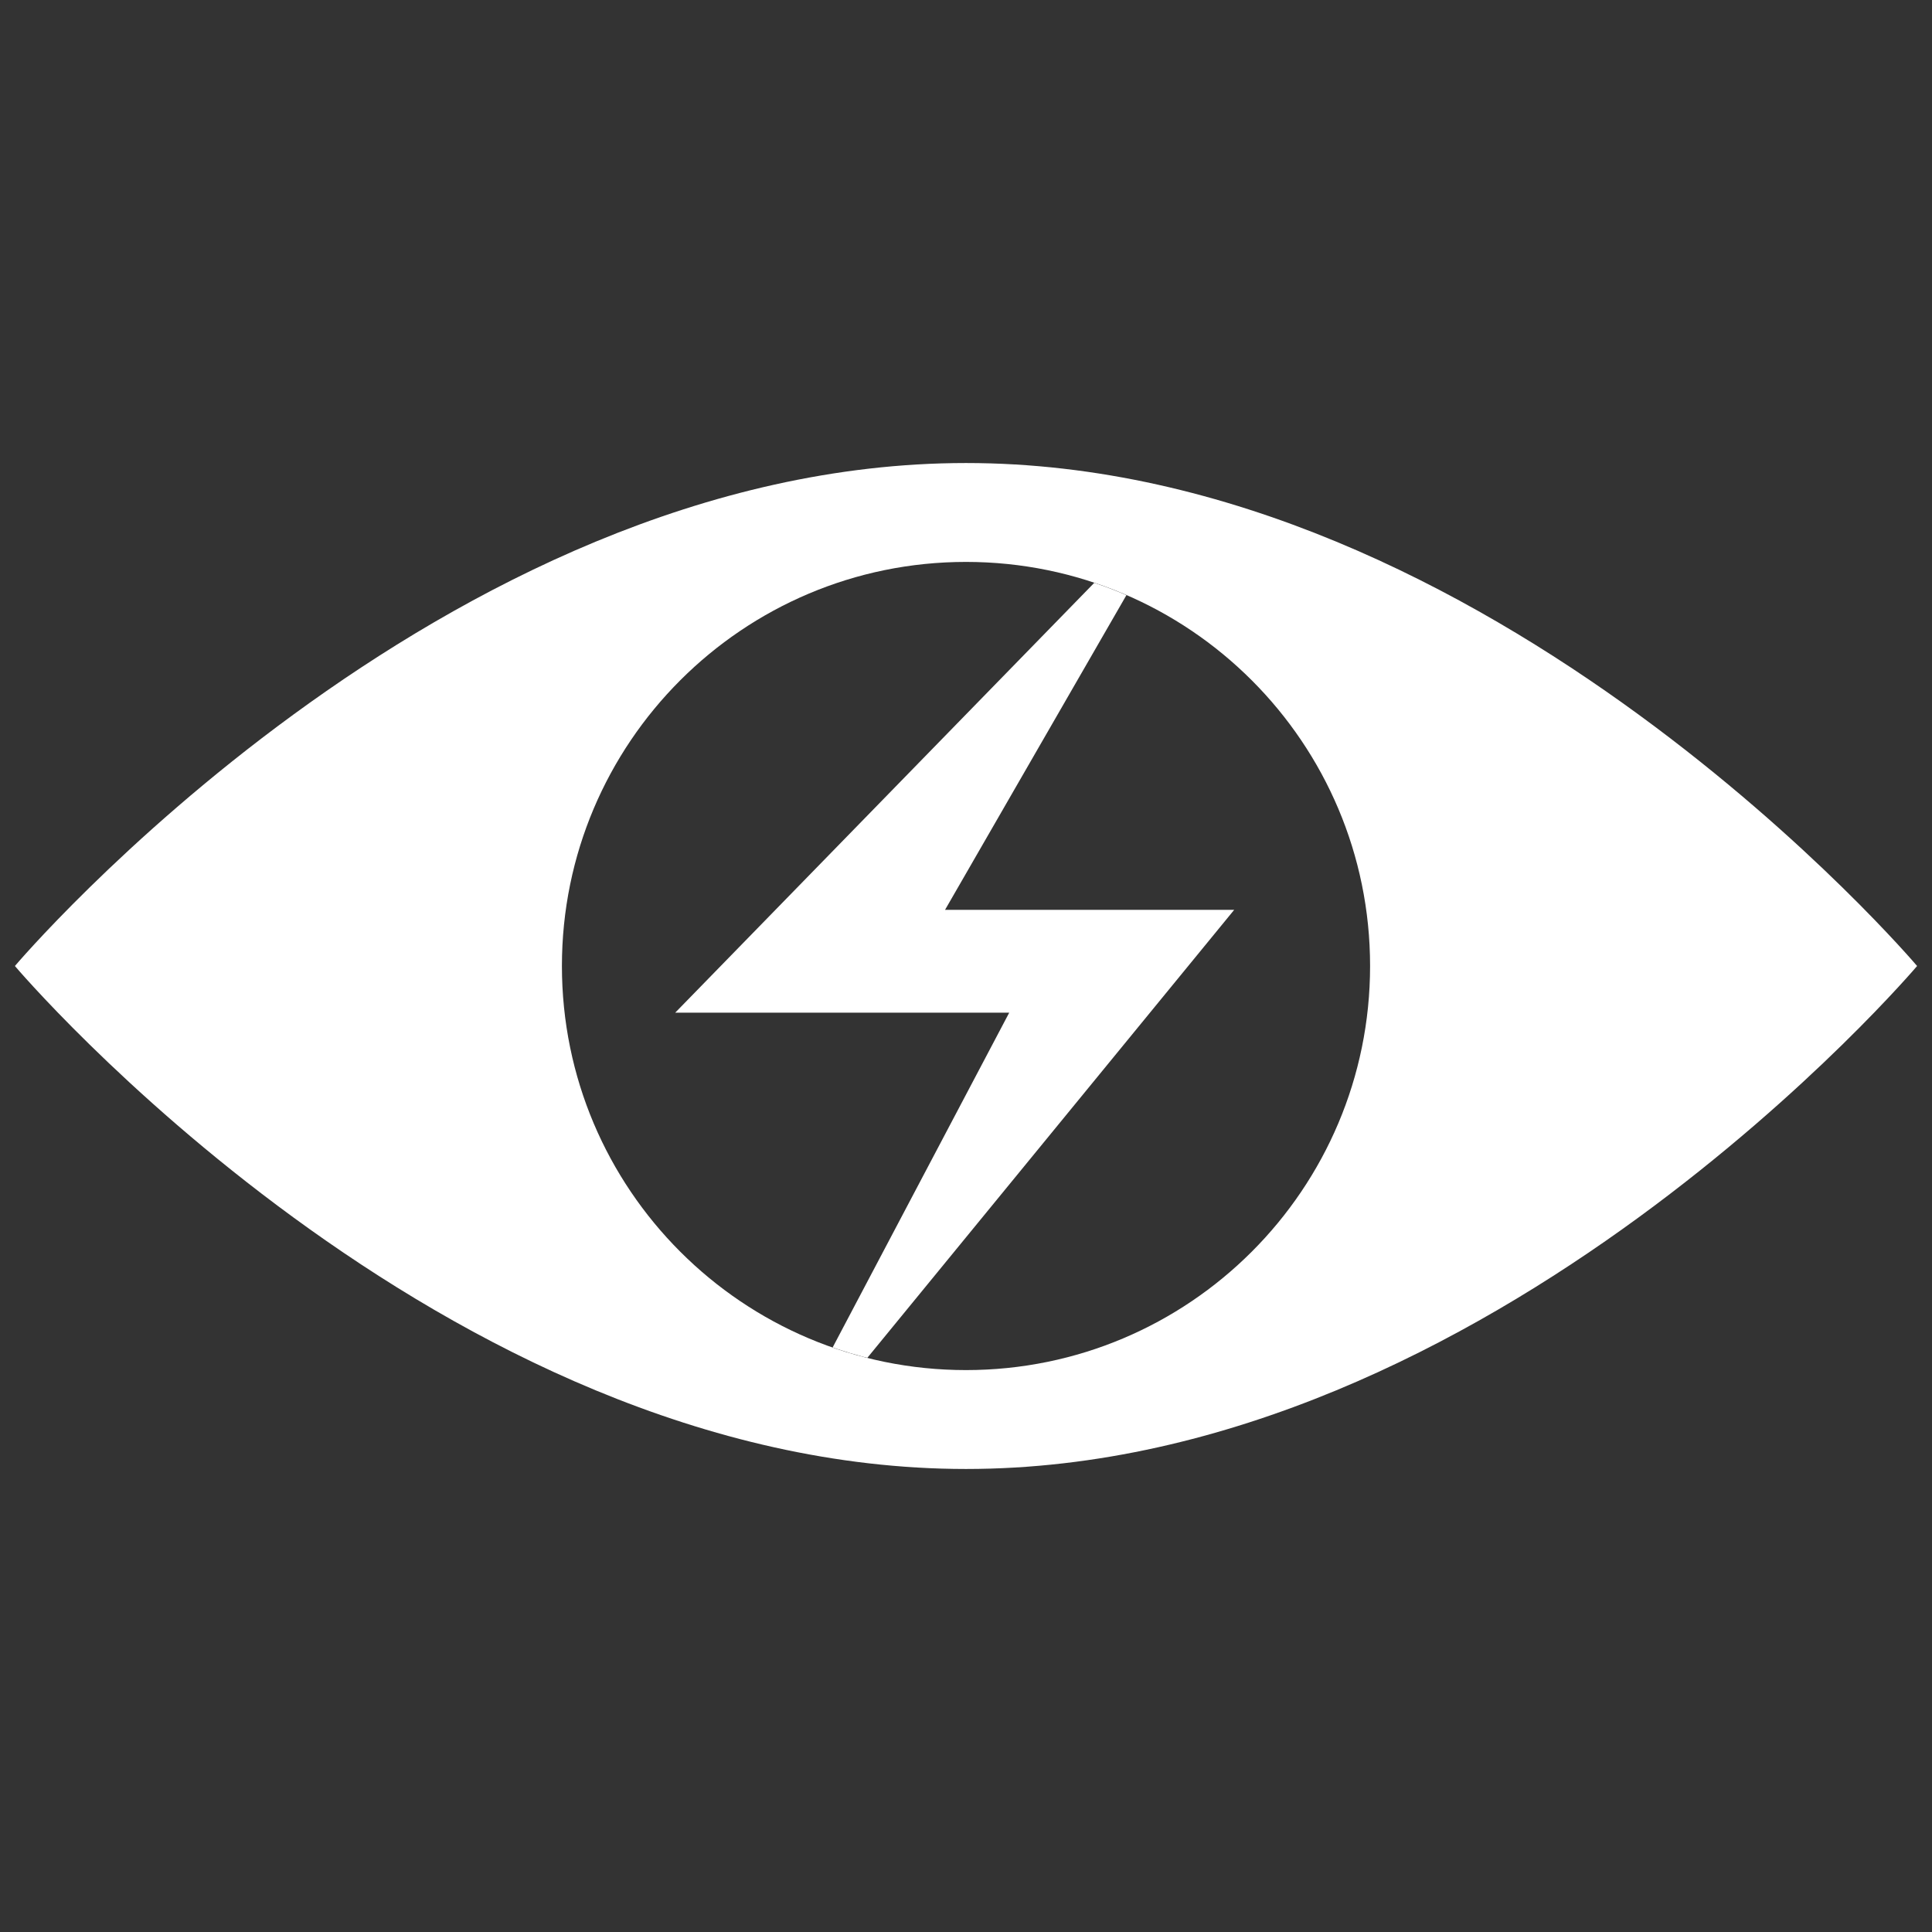 <?xml version="1.0" encoding="UTF-8"?>
<svg id="_レイヤー_2" data-name="レイヤー 2" xmlns="http://www.w3.org/2000/svg" xmlns:xlink="http://www.w3.org/1999/xlink" viewBox="0 0 118 118">
  <rect x="0" y="0" width="118" height="118" fill="#333333" stroke="none"/>
  <defs>
    <style>
      .cls-1 {
        fill: none;
      }

      .cls-2 {
        fill: #fff;
      }

      .cls-3 {
        clip-path: url(#clippath);
      }
    </style>
    <clipPath id="clippath">
      <circle class="cls-1" cx="59" cy="59" r="24.68"/>
    </clipPath>
  </defs>
  <g id="design">
    <g>
      <g>
        <path class="cls-2" d="M59,28.28C26.92,28.28.91,59,.91,59c0,0,26.01,30.72,58.09,30.72s58.09-30.72,58.09-30.72c0,0-26.01-30.72-58.09-30.72ZM59,83.68c-13.63,0-24.68-11.05-24.68-24.68s11.05-24.68,24.68-24.68,24.68,11.05,24.68,24.68-11.05,24.68-24.68,24.68Z"/>
        <g class="cls-3">
          <polygon class="cls-2" points="72.7 29.58 41.24 61.85 61.64 61.85 46.08 91.35 75.38 55.57 57.72 55.57 72.7 29.58"/>
        </g>
      </g>
      <rect class="cls-1" width="118" height="118"/>
    </g>
  </g>
</svg>